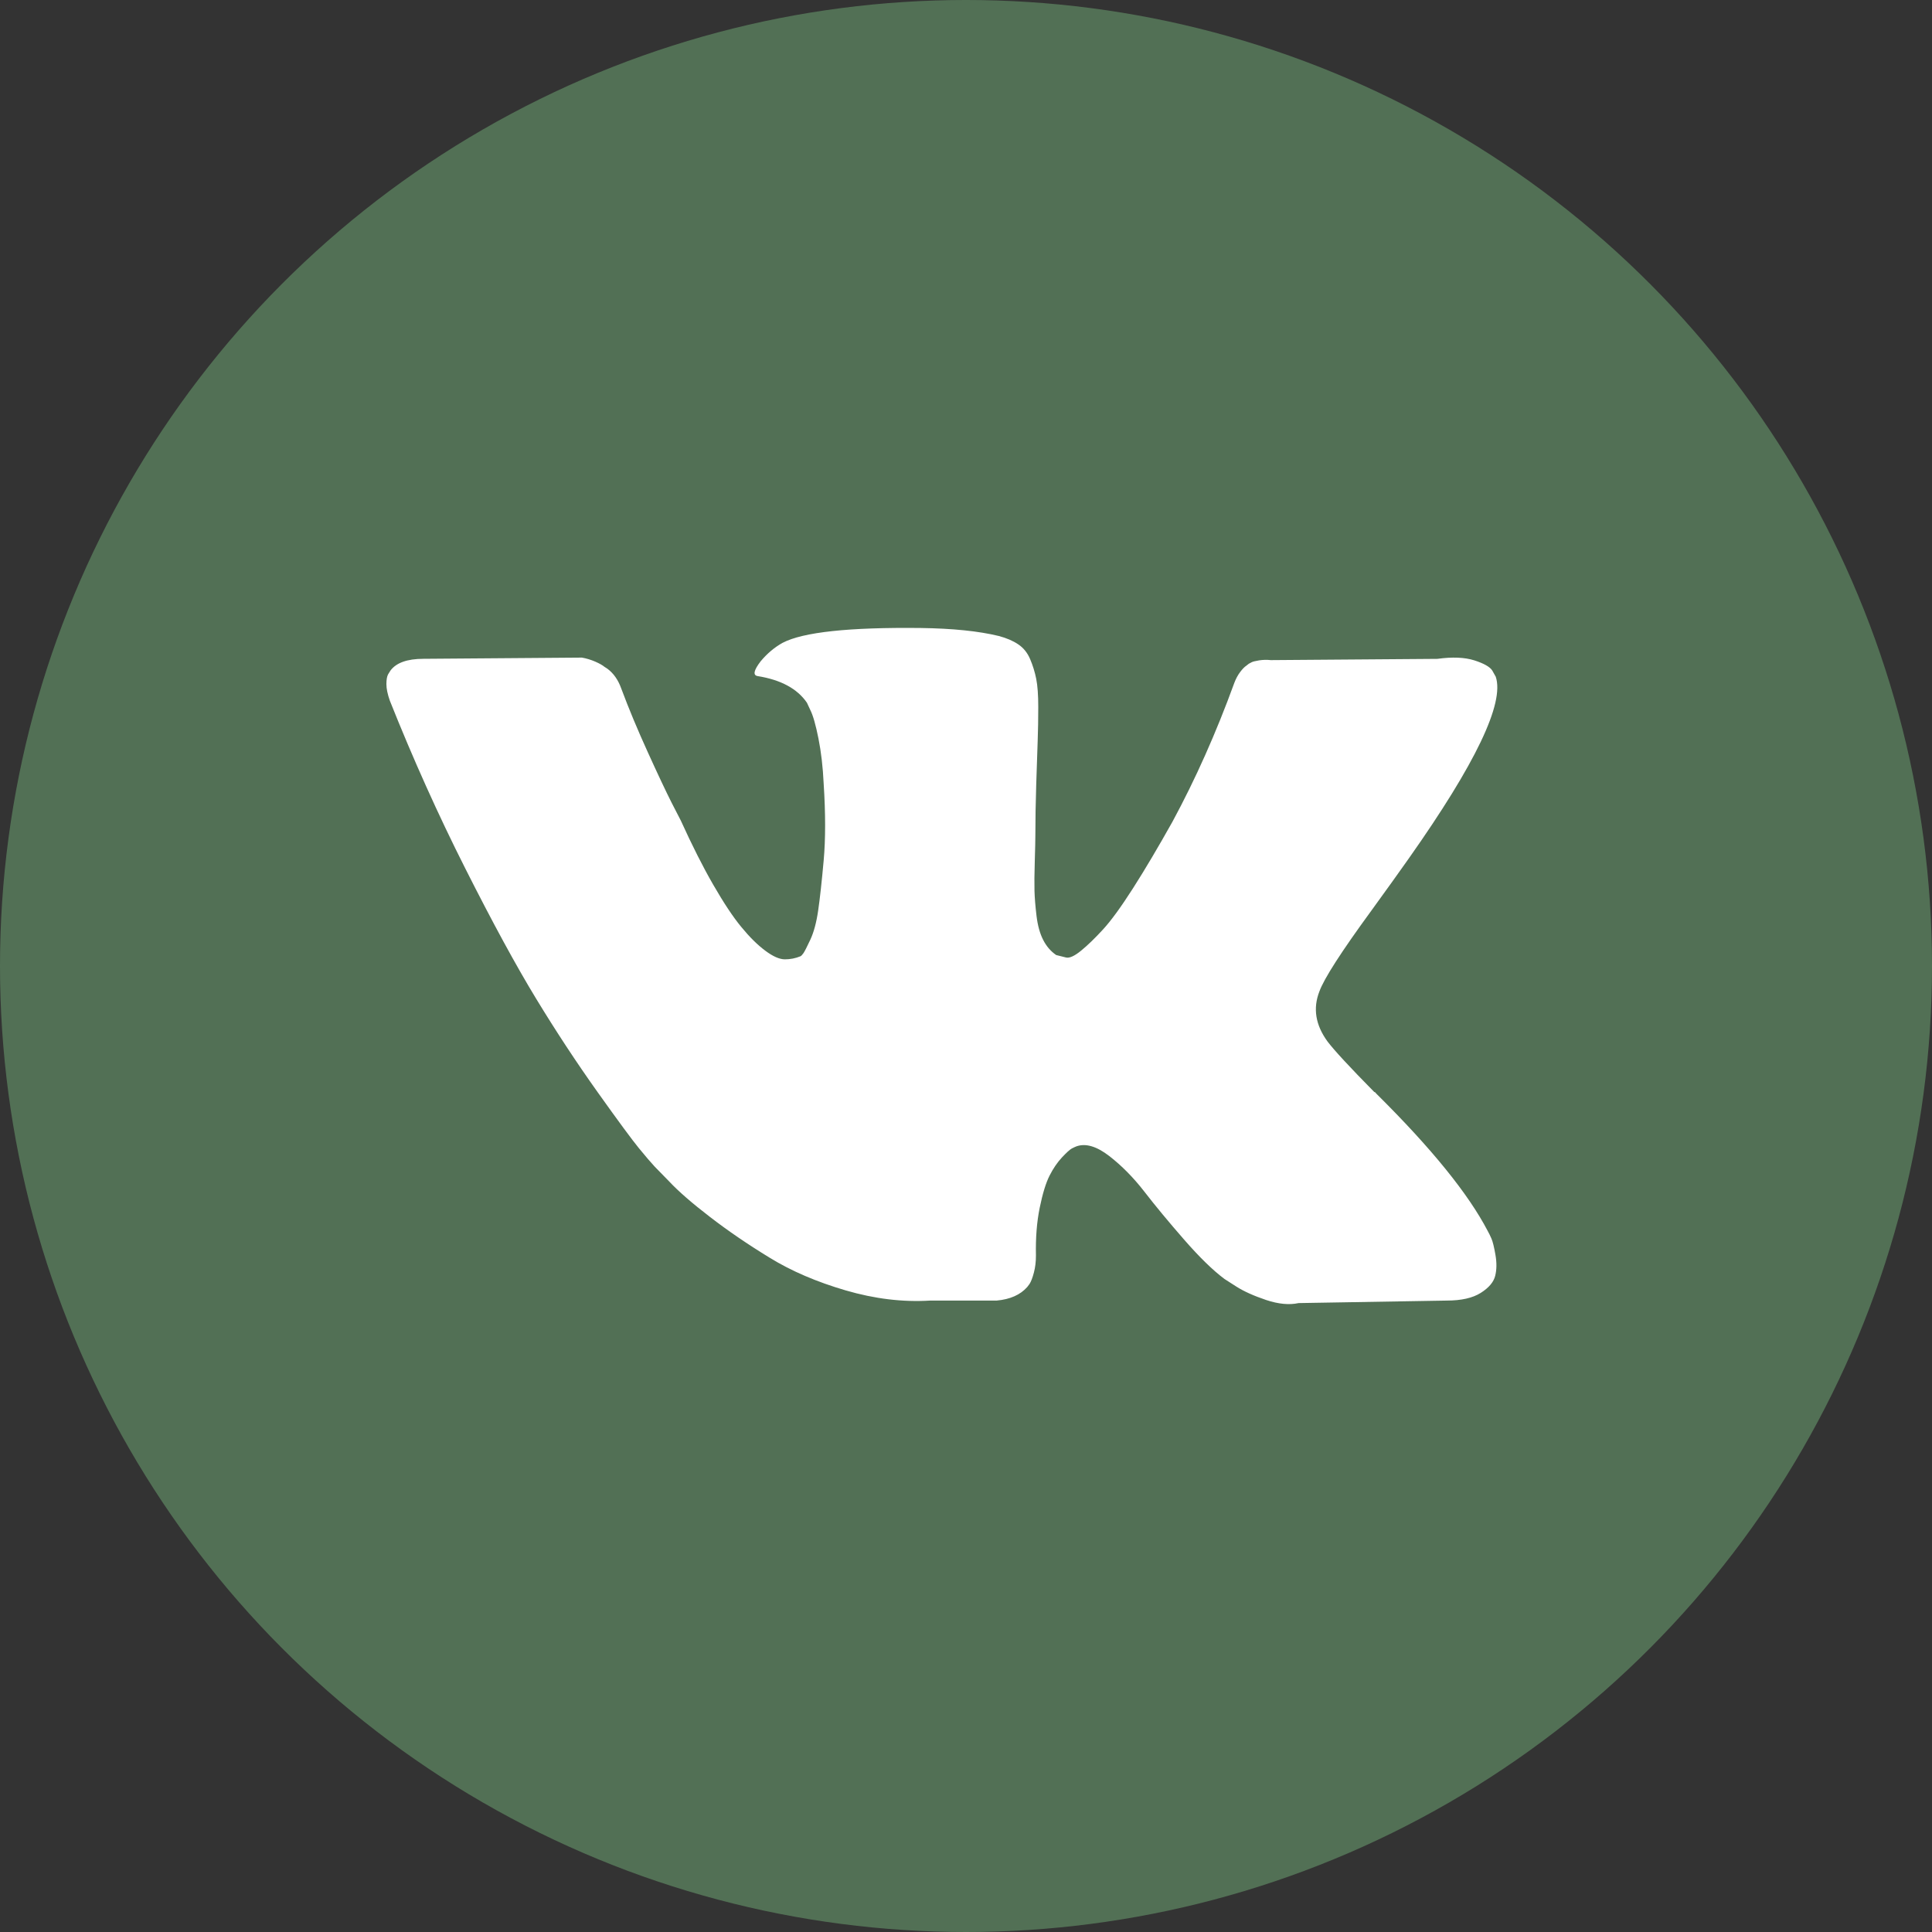 <?xml version="1.0" encoding="UTF-8"?> <svg xmlns="http://www.w3.org/2000/svg" width="40" height="40" viewBox="0 0 40 40" fill="none"><rect x="0" y="0" width="40" height="40" fill="#333333" stroke="none"/> <circle cx="20" cy="20" r="20" fill="#527055"></circle> <path d="M28.393 18.853C28.72 18.402 28.98 18.04 29.172 17.767C30.553 15.808 31.151 14.557 30.968 14.011L30.896 13.883C30.848 13.807 30.724 13.736 30.524 13.672C30.325 13.609 30.069 13.598 29.758 13.641L26.309 13.667C26.23 13.658 26.15 13.66 26.07 13.672C25.99 13.685 25.938 13.698 25.914 13.711C25.89 13.724 25.87 13.734 25.854 13.743L25.806 13.781C25.767 13.806 25.723 13.851 25.675 13.915C25.627 13.979 25.587 14.054 25.555 14.139C25.18 15.169 24.753 16.128 24.274 17.014C23.978 17.542 23.707 18 23.46 18.387C23.212 18.775 23.005 19.06 22.837 19.243C22.669 19.426 22.517 19.573 22.382 19.683C22.246 19.794 22.142 19.841 22.071 19.824C21.999 19.807 21.931 19.79 21.867 19.773C21.755 19.696 21.665 19.592 21.598 19.46C21.53 19.328 21.484 19.162 21.46 18.962C21.436 18.762 21.422 18.589 21.418 18.444C21.414 18.299 21.416 18.095 21.424 17.831C21.432 17.567 21.436 17.388 21.436 17.294C21.436 16.971 21.442 16.619 21.454 16.24C21.466 15.862 21.476 15.561 21.484 15.34C21.492 15.118 21.496 14.884 21.496 14.637C21.496 14.39 21.482 14.196 21.454 14.056C21.426 13.915 21.384 13.779 21.328 13.647C21.272 13.515 21.19 13.413 21.082 13.341C20.975 13.268 20.841 13.211 20.681 13.168C20.258 13.065 19.719 13.011 19.065 13.002C17.58 12.985 16.626 13.087 16.203 13.309C16.035 13.402 15.883 13.53 15.748 13.692C15.604 13.88 15.584 13.982 15.688 13.998C16.167 14.075 16.506 14.258 16.706 14.548L16.777 14.701C16.833 14.812 16.889 15.008 16.945 15.289C17.001 15.57 17.037 15.881 17.053 16.221C17.093 16.843 17.093 17.375 17.053 17.818C17.013 18.262 16.975 18.606 16.939 18.853C16.903 19.1 16.849 19.3 16.778 19.453C16.706 19.607 16.658 19.701 16.634 19.735C16.61 19.768 16.59 19.79 16.574 19.798C16.47 19.841 16.363 19.862 16.251 19.862C16.139 19.862 16.003 19.802 15.844 19.683C15.684 19.564 15.518 19.4 15.347 19.191C15.175 18.983 14.982 18.691 14.766 18.316C14.55 17.942 14.327 17.498 14.095 16.988L13.904 16.617C13.784 16.379 13.62 16.032 13.413 15.576C13.205 15.12 13.021 14.68 12.862 14.254C12.798 14.075 12.702 13.939 12.575 13.845L12.515 13.806C12.475 13.773 12.411 13.736 12.323 13.698C12.235 13.66 12.144 13.632 12.048 13.615L8.766 13.64C8.431 13.64 8.204 13.722 8.084 13.883L8.036 13.96C8.012 14.003 8 14.071 8 14.165C8 14.258 8.024 14.373 8.072 14.509C8.551 15.71 9.072 16.869 9.635 17.984C10.198 19.1 10.687 19.999 11.102 20.68C11.517 21.362 11.94 22.004 12.371 22.609C12.802 23.214 13.088 23.601 13.227 23.771C13.367 23.942 13.477 24.07 13.556 24.155L13.856 24.462C14.047 24.666 14.329 24.911 14.7 25.196C15.071 25.482 15.482 25.763 15.934 26.039C16.384 26.316 16.91 26.541 17.508 26.716C18.107 26.891 18.69 26.962 19.257 26.927H20.634C20.913 26.902 21.125 26.808 21.268 26.646L21.316 26.582C21.348 26.532 21.378 26.453 21.406 26.346C21.434 26.24 21.448 26.123 21.448 25.995C21.44 25.629 21.466 25.298 21.526 25.005C21.586 24.711 21.654 24.49 21.73 24.34C21.805 24.192 21.891 24.066 21.987 23.963C22.083 23.861 22.15 23.8 22.191 23.778C22.23 23.758 22.263 23.743 22.286 23.734C22.478 23.666 22.703 23.732 22.963 23.932C23.222 24.132 23.466 24.379 23.694 24.673C23.921 24.967 24.194 25.296 24.514 25.663C24.833 26.029 25.112 26.301 25.352 26.48L25.592 26.634C25.751 26.736 25.959 26.829 26.214 26.915C26.47 27 26.693 27.021 26.885 26.979L29.951 26.927C30.254 26.927 30.489 26.874 30.657 26.768C30.825 26.662 30.924 26.544 30.956 26.416C30.988 26.289 30.99 26.145 30.962 25.982C30.934 25.821 30.907 25.708 30.879 25.644C30.851 25.58 30.825 25.527 30.801 25.485C30.401 24.718 29.639 23.777 28.513 22.661L28.489 22.636L28.477 22.623L28.466 22.61H28.454C27.942 22.091 27.619 21.741 27.484 21.562C27.236 21.222 27.18 20.877 27.316 20.528C27.411 20.263 27.77 19.705 28.393 18.853Z" fill="white"></path> </svg> 